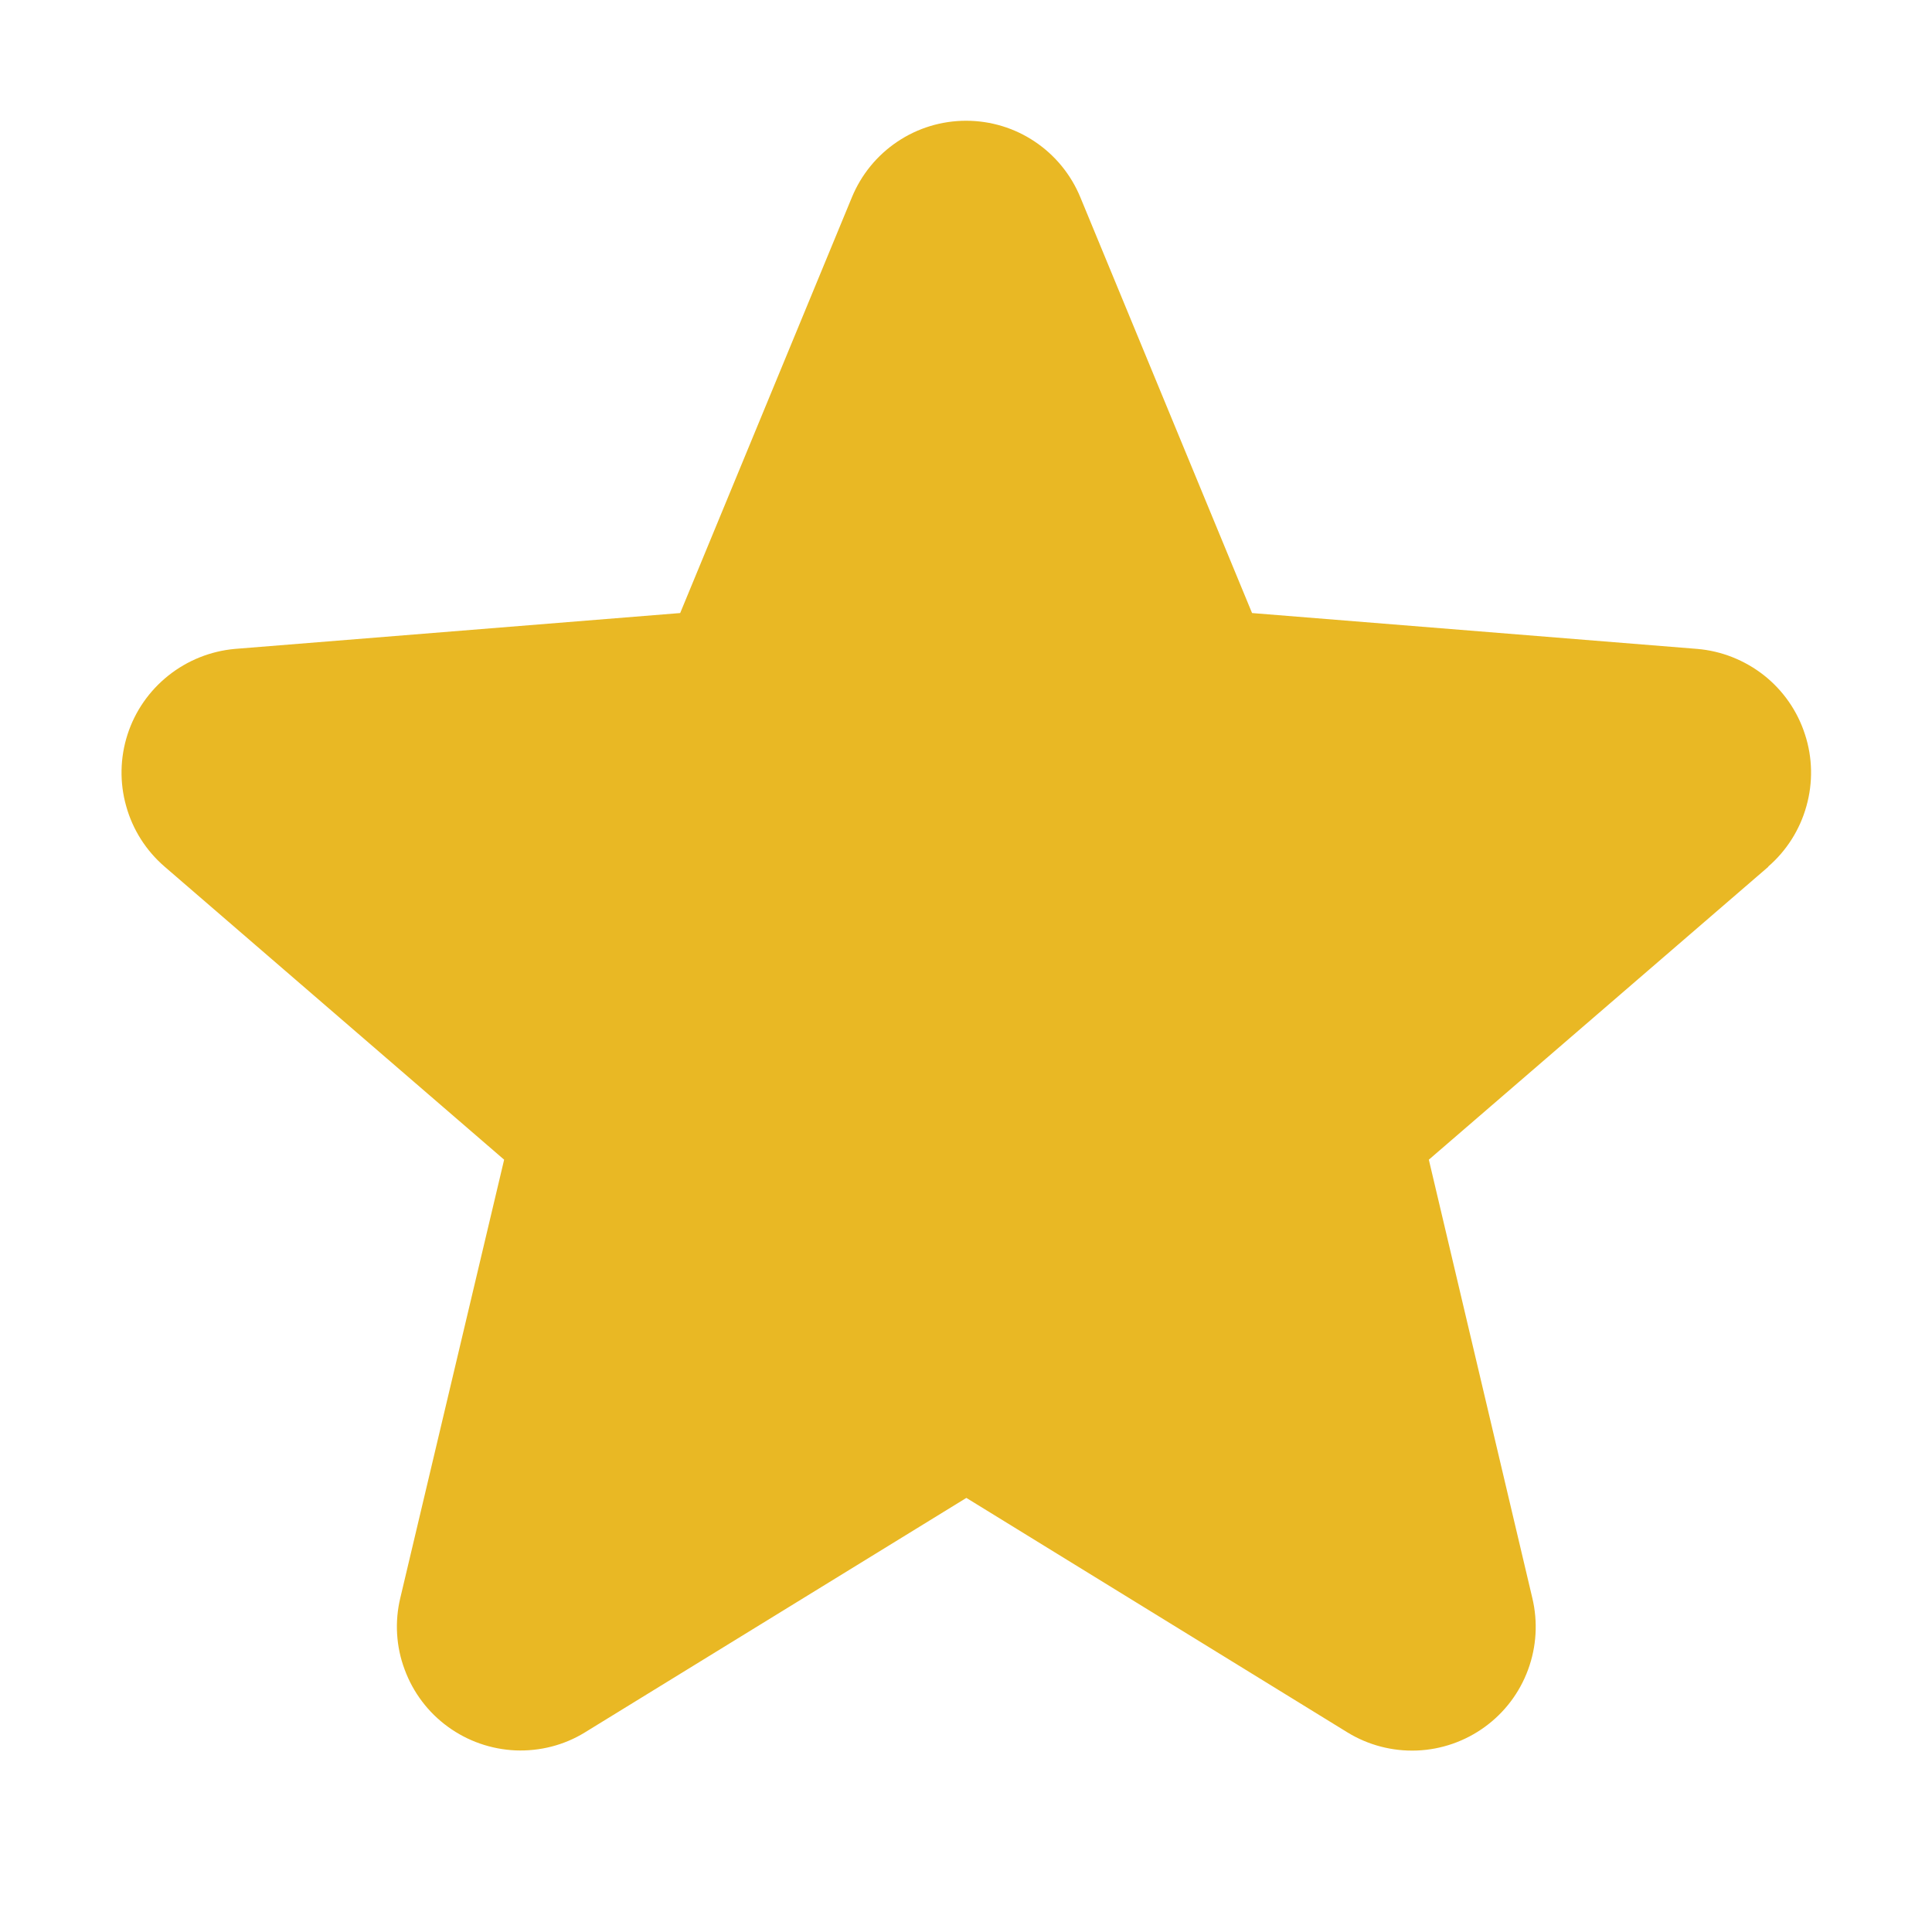 <svg width="16" height="16" viewBox="0 0 16 16" fill="none" xmlns="http://www.w3.org/2000/svg">
<path d="M14.646 7.177L11.833 9.604L12.69 13.234C12.737 13.431 12.725 13.637 12.655 13.827C12.585 14.018 12.46 14.183 12.296 14.302C12.132 14.421 11.937 14.489 11.735 14.497C11.532 14.505 11.332 14.453 11.159 14.347L8.003 12.405L4.844 14.347C4.672 14.453 4.472 14.504 4.269 14.496C4.067 14.487 3.872 14.419 3.709 14.3C3.545 14.181 3.421 14.016 3.351 13.826C3.28 13.637 3.268 13.43 3.315 13.234L4.175 9.604L1.363 7.177C1.21 7.045 1.099 6.871 1.045 6.676C0.99 6.482 0.994 6.275 1.056 6.083C1.118 5.89 1.236 5.721 1.394 5.595C1.552 5.469 1.744 5.392 1.945 5.374L5.633 5.077L7.055 1.634C7.132 1.447 7.263 1.286 7.432 1.173C7.6 1.06 7.798 1 8.001 1C8.204 1 8.402 1.06 8.57 1.173C8.739 1.286 8.87 1.447 8.947 1.634L10.369 5.077L14.056 5.374C14.258 5.391 14.45 5.468 14.609 5.593C14.768 5.719 14.886 5.889 14.948 6.082C15.011 6.274 15.015 6.481 14.96 6.676C14.906 6.871 14.795 7.046 14.642 7.178L14.646 7.177Z" fill="#E9B824"/>
</svg>
